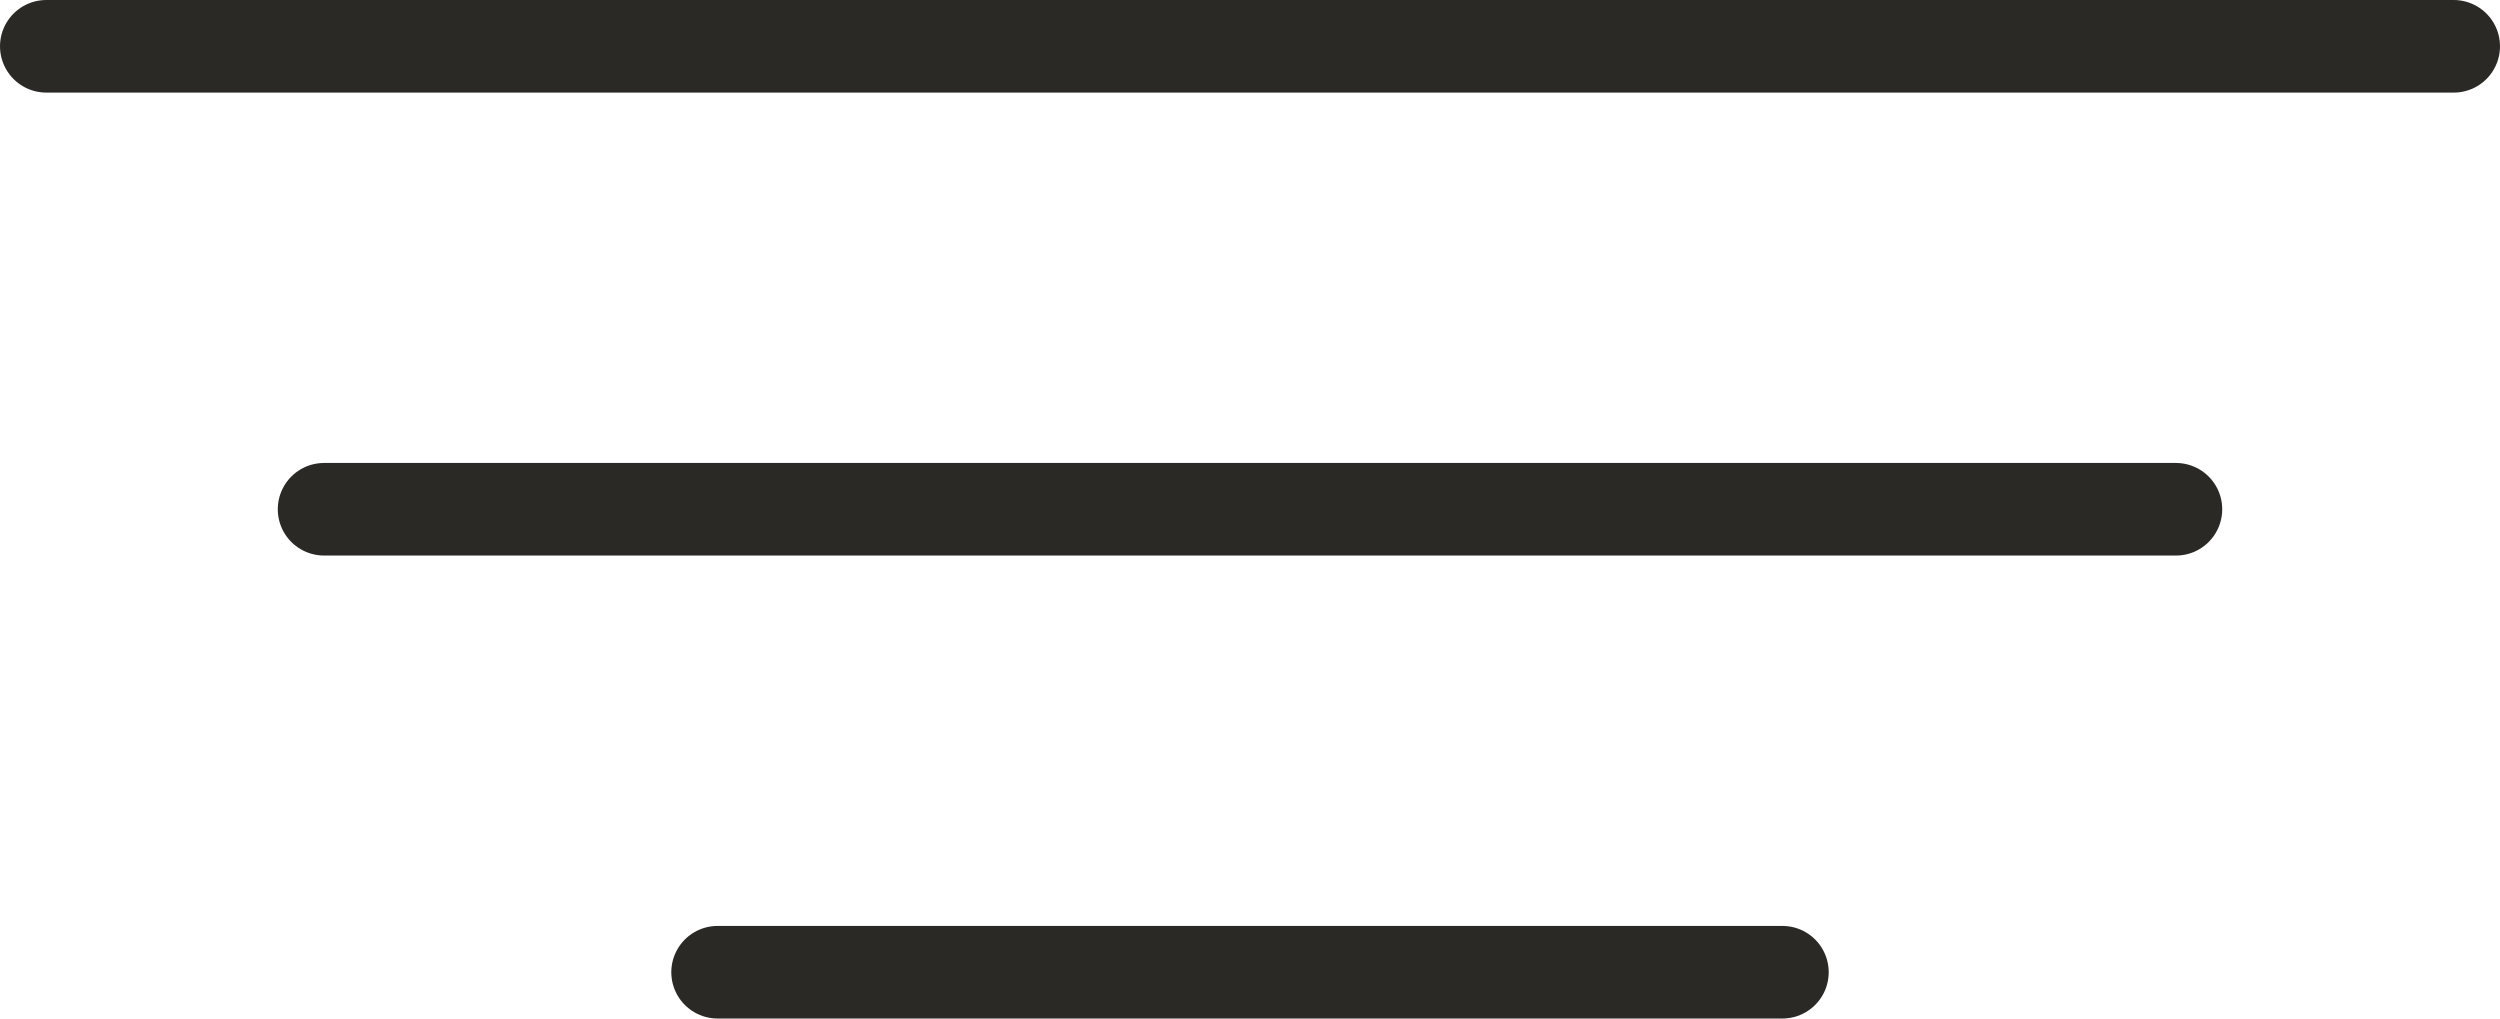 <svg xmlns="http://www.w3.org/2000/svg" width="27" height="11" viewBox="0 0 27 11"><g id="Group_637" data-name="Group 637" transform="translate(-181.5 -143)"><line id="Line_45" data-name="Line 45" x2="26" transform="translate(182 143.5)" fill="none" stroke="#2b2926" stroke-linecap="round" stroke-width="1"></line><line id="Line_46" data-name="Line 46" x2="20" transform="translate(185 148.5)" fill="none" stroke="#2b2926" stroke-linecap="round" stroke-width="1"></line><line id="Line_47" data-name="Line 47" x2="11.5" transform="translate(189.25 153.5)" fill="none" stroke="#2b2926" stroke-linecap="round" stroke-width="1"></line></g></svg>